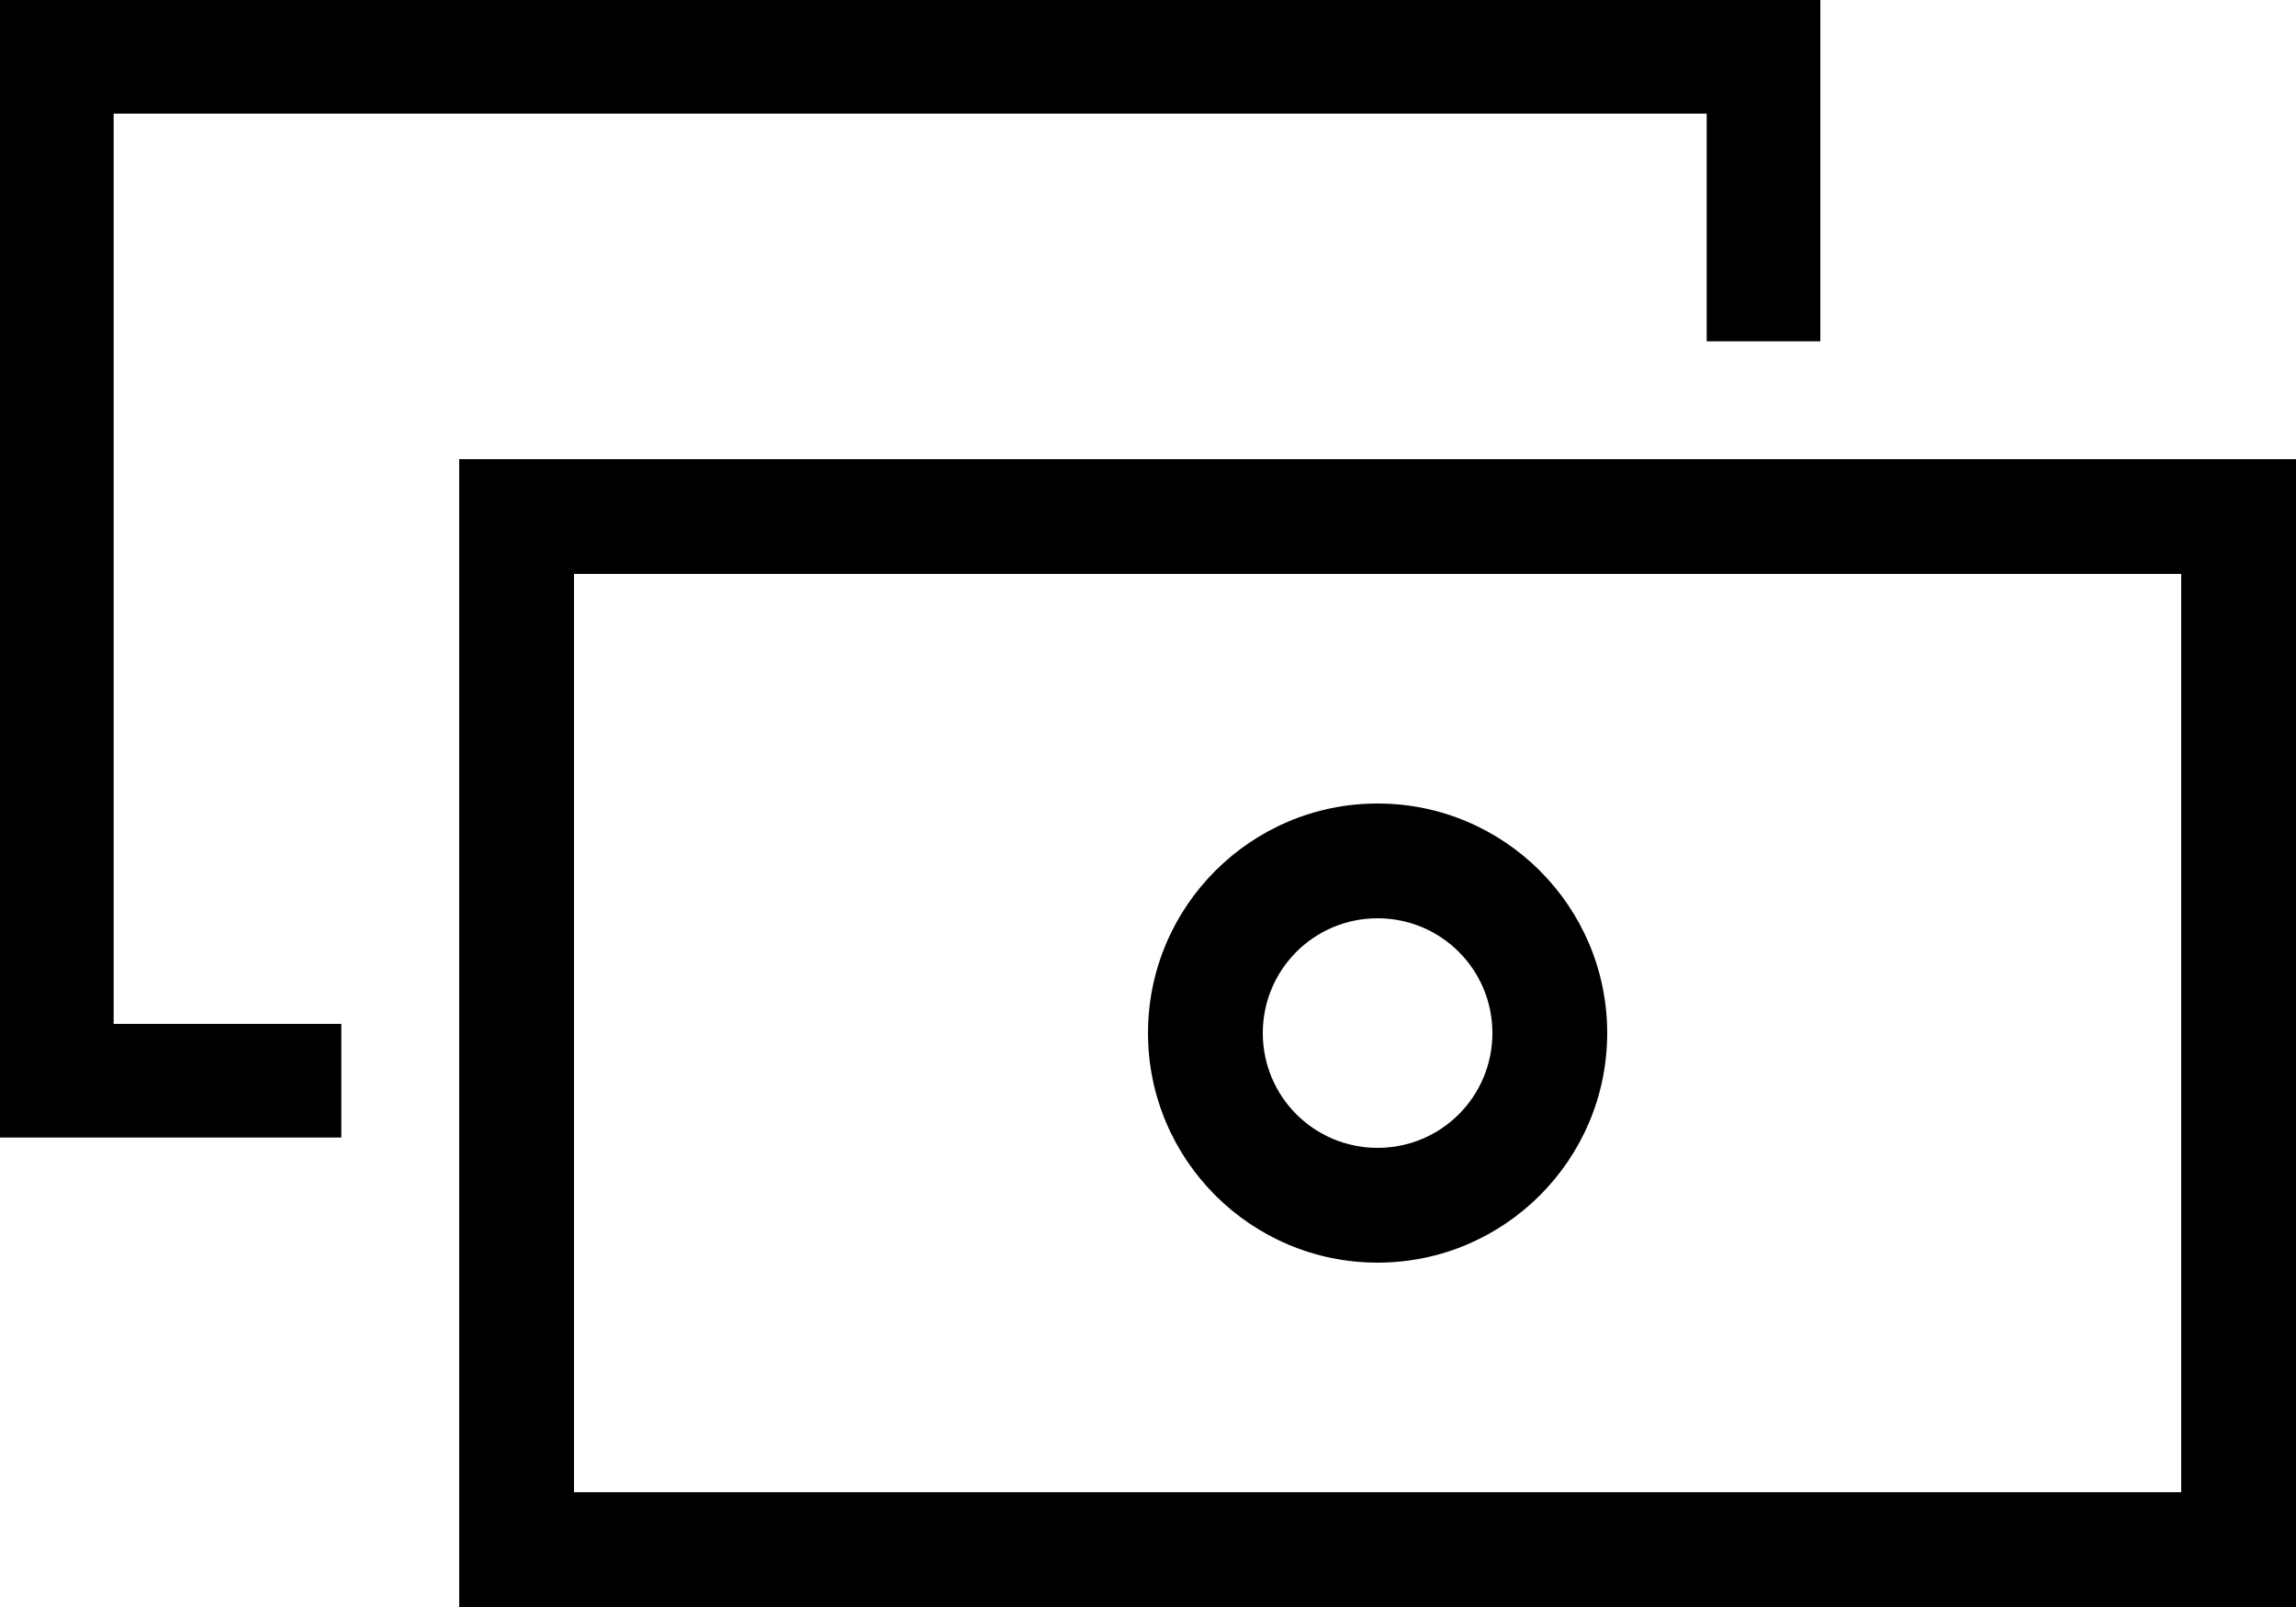 <?xml version="1.0" encoding="UTF-8"?>
<svg xmlns="http://www.w3.org/2000/svg" id="uuid-75d83701-1f07-4e54-9f35-7267a601077b" width="60" height="42" viewBox="0 0 60 42">
  <path id="uuid-56afadfc-9c9b-460e-be49-aeec0b756f11" class="uuid-7bba52c1-c9e0-4b0e-bec0-48d1f8e8bc05" d="M60,42H12V12h48v30ZM15,15v24h42V15H15Z"></path>
  <path id="uuid-296f3746-1b5d-47d8-a564-aade92f47eef" class="uuid-7bba52c1-c9e0-4b0e-bec0-48d1f8e8bc05" d="M36,33c-3.31,0-6-2.69-6-6s2.69-6,6-6,6,2.69,6,6c0,3.31-2.69,6-6,6ZM36,24c-1.66,0-3,1.34-3,3s1.34,3,3,3,3-1.34,3-3-1.34-3-3-3Z"></path>
  <path id="uuid-edd5a570-5406-4250-b677-e18d2b184496" class="uuid-7bba52c1-c9e0-4b0e-bec0-48d1f8e8bc05" d="M44.6,2.97H2.97v23.79h5.95v2.97H0V0h47.57v8.92h-2.97V2.97Z"></path>
</svg>
